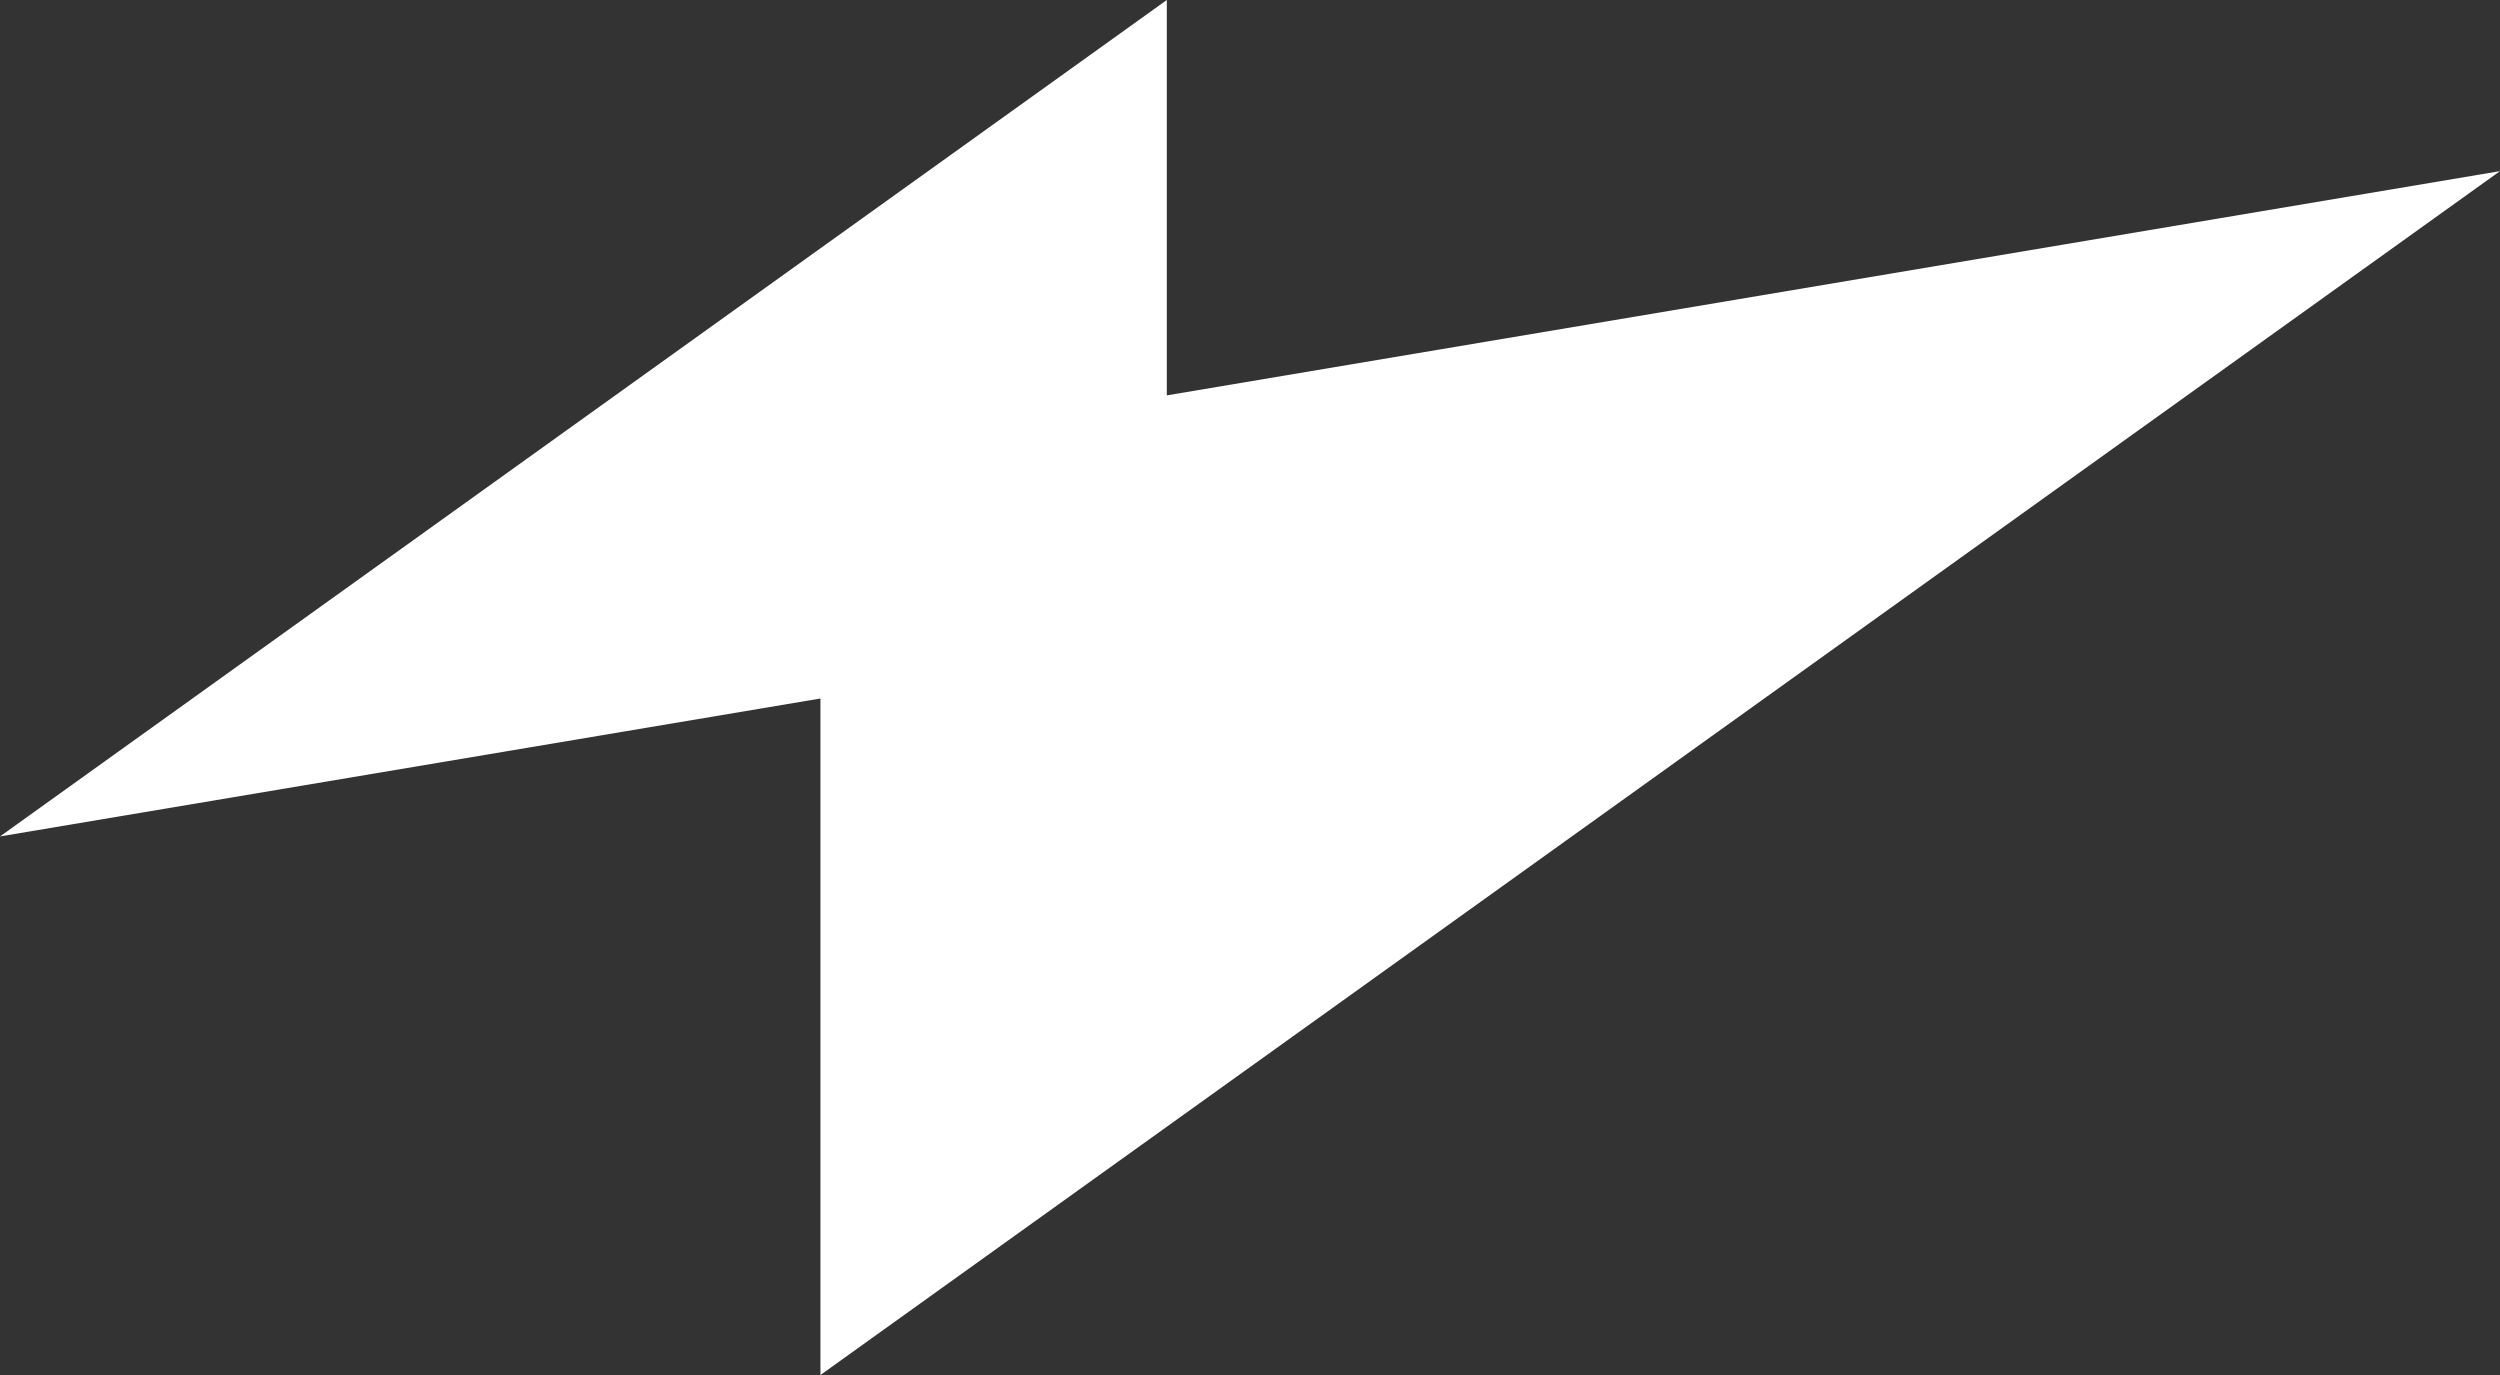 <svg width="40" height="22" viewBox="0 0 40 22" fill="none" xmlns="http://www.w3.org/2000/svg">
<rect x="0" y="0" width="40" height="22" fill="#333333" stroke="none"/>
<path d="M40 2.738L18.669 6.326V0L0 13.383L13.127 11.176V22L40 2.738Z" fill="white"/>
</svg>

